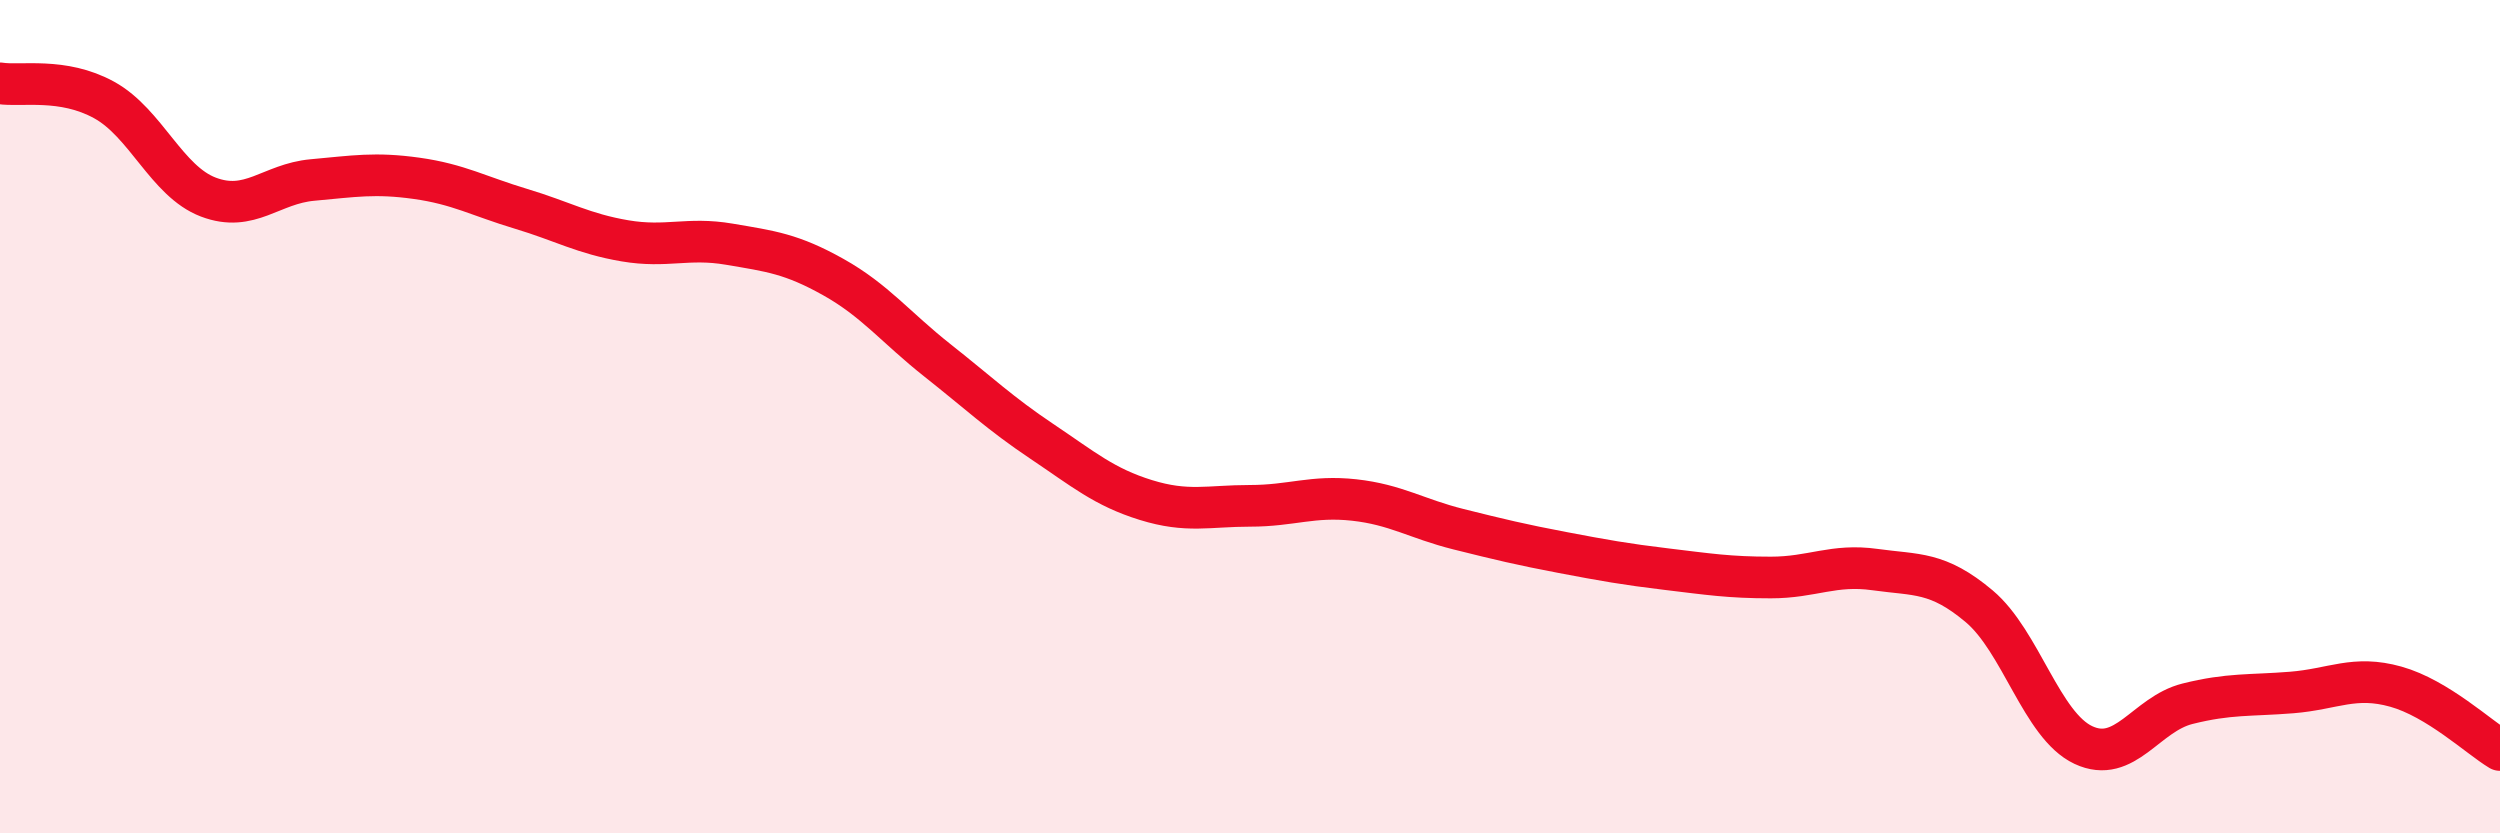 
    <svg width="60" height="20" viewBox="0 0 60 20" xmlns="http://www.w3.org/2000/svg">
      <path
        d="M 0,2 C 0.5,2.08 1.5,1.85 2.5,2.4 C 3.5,2.95 4,4.35 5,4.73 C 6,5.11 6.5,4.41 7.5,4.32 C 8.5,4.23 9,4.14 10,4.28 C 11,4.42 11.5,4.71 12.5,5.01 C 13.5,5.31 14,5.61 15,5.78 C 16,5.95 16.5,5.69 17.5,5.86 C 18.5,6.03 19,6.09 20,6.65 C 21,7.21 21.5,7.86 22.5,8.65 C 23.5,9.44 24,9.92 25,10.59 C 26,11.26 26.5,11.69 27.5,12 C 28.5,12.31 29,12.14 30,12.14 C 31,12.14 31.5,11.89 32.5,12 C 33.5,12.11 34,12.45 35,12.7 C 36,12.95 36.5,13.07 37.5,13.26 C 38.5,13.45 39,13.54 40,13.66 C 41,13.78 41.5,13.86 42.5,13.86 C 43.5,13.86 44,13.53 45,13.67 C 46,13.81 46.5,13.71 47.5,14.55 C 48.5,15.39 49,17.41 50,17.88 C 51,18.35 51.5,17.14 52.5,16.89 C 53.5,16.64 54,16.7 55,16.62 C 56,16.54 56.5,16.2 57.5,16.48 C 58.5,16.76 59.5,17.7 60,18L60 20L0 20Z"
        fill="#EB0A25"
        opacity="0.1"
        stroke-linecap="round"
        stroke-linejoin="round"
      />
      <path
        d="M 0,2 C 0.5,2.08 1.5,1.85 2.5,2.4 C 3.5,2.95 4,4.35 5,4.73 C 6,5.11 6.5,4.41 7.5,4.32 C 8.5,4.23 9,4.14 10,4.28 C 11,4.42 11.5,4.71 12.5,5.01 C 13.5,5.31 14,5.61 15,5.78 C 16,5.95 16.5,5.69 17.5,5.86 C 18.5,6.03 19,6.09 20,6.65 C 21,7.21 21.5,7.86 22.5,8.65 C 23.5,9.44 24,9.92 25,10.59 C 26,11.26 26.5,11.69 27.5,12 C 28.5,12.31 29,12.14 30,12.14 C 31,12.14 31.5,11.89 32.5,12 C 33.5,12.11 34,12.45 35,12.7 C 36,12.95 36.5,13.07 37.5,13.26 C 38.5,13.45 39,13.54 40,13.66 C 41,13.78 41.5,13.86 42.5,13.86 C 43.5,13.86 44,13.53 45,13.67 C 46,13.81 46.5,13.71 47.5,14.55 C 48.5,15.39 49,17.41 50,17.88 C 51,18.35 51.5,17.14 52.5,16.89 C 53.5,16.64 54,16.7 55,16.62 C 56,16.54 56.5,16.2 57.5,16.48 C 58.5,16.76 59.5,17.7 60,18"
        stroke="#EB0A25"
        stroke-width="1"
        fill="none"
        stroke-linecap="round"
        stroke-linejoin="round"
      />
    </svg>
  